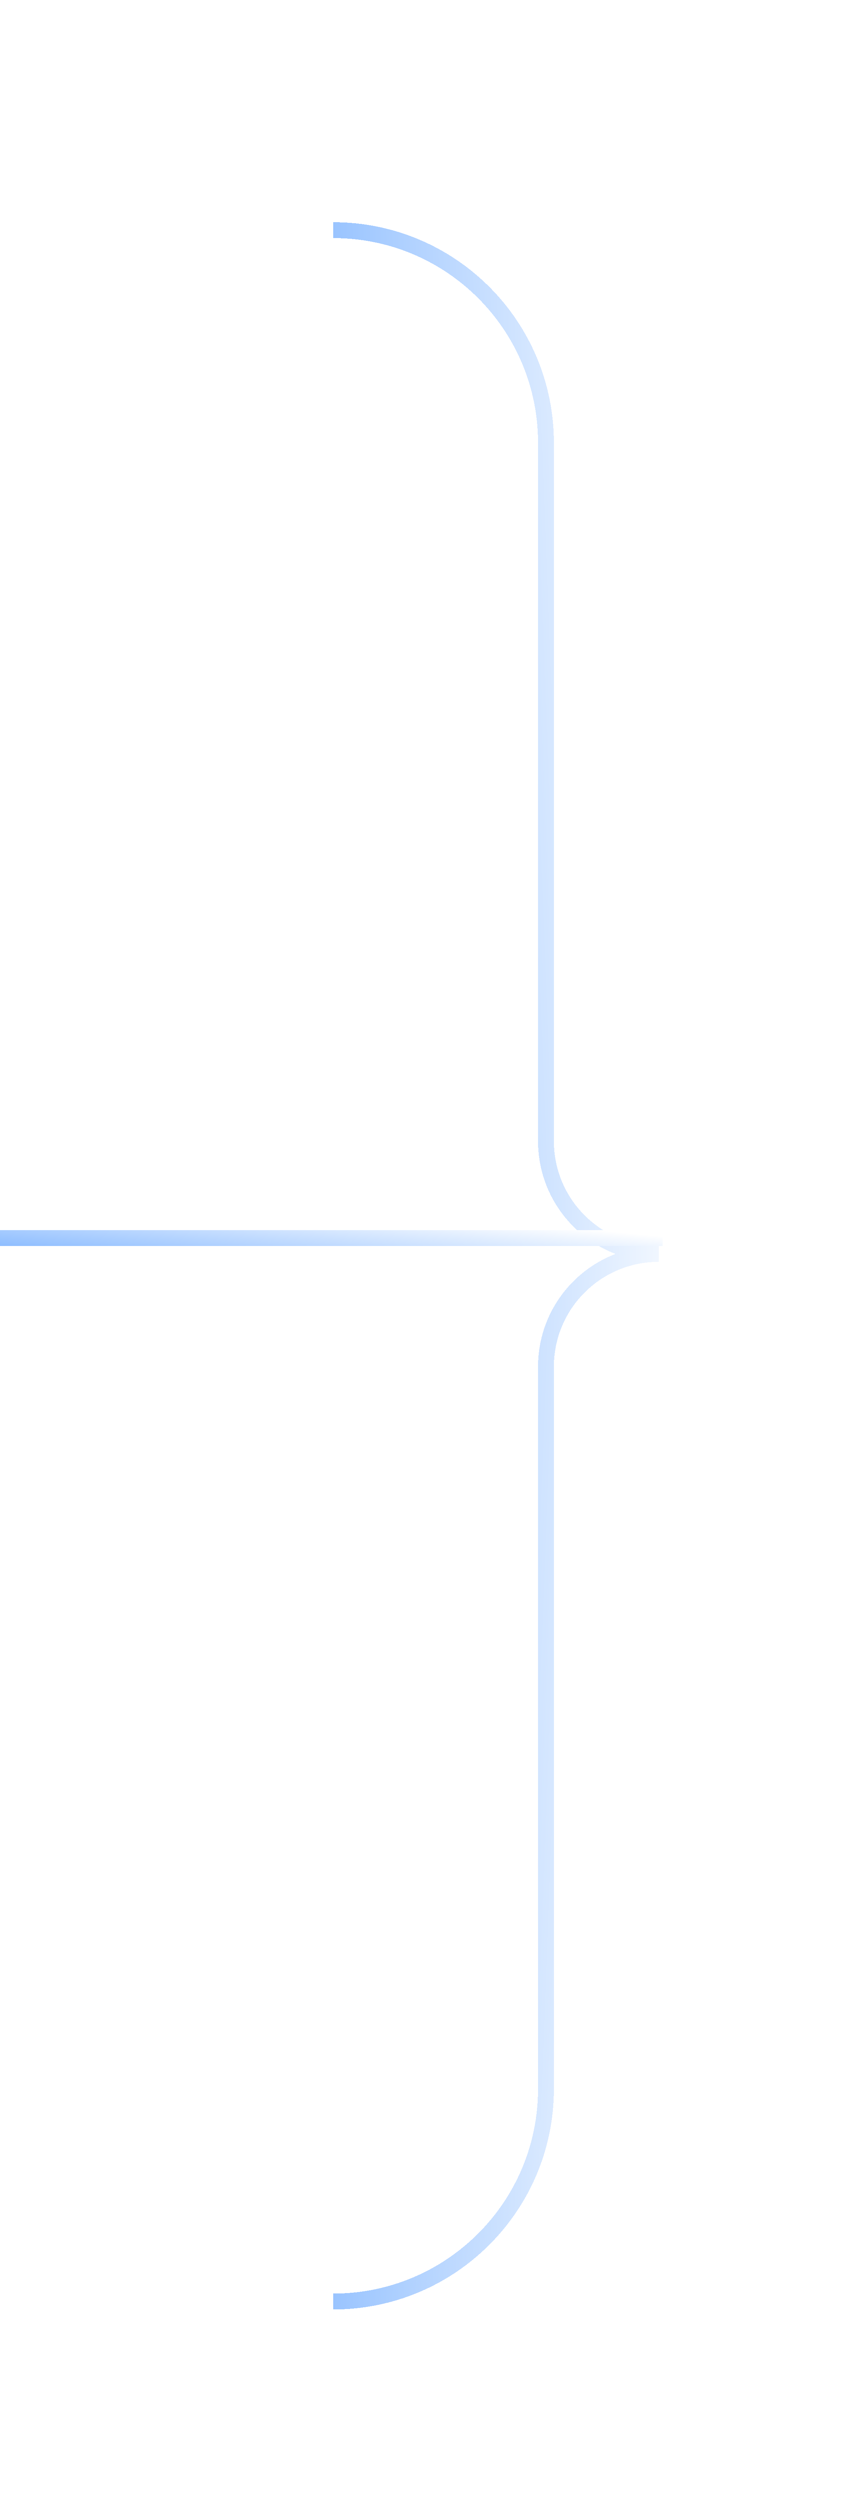 <svg width="109" height="315" viewBox="0 0 109 315" fill="none" xmlns="http://www.w3.org/2000/svg">
<g filter="url(#filter0_di_2485_2194)">
<path d="M42 27V27C56.801 27 68.799 38.998 68.799 53.799V141.799C68.799 149.642 75.157 156 83 156V156" stroke="url(#paint0_linear_2485_2194)" stroke-width="2" shape-rendering="crispEdges"/>
</g>
<g filter="url(#filter1_di_2485_2194)">
<path d="M42 288V288C56.801 288 68.799 276.002 68.799 261.201V170.201C68.799 162.358 75.157 156 83 156V156" stroke="url(#paint1_linear_2485_2194)" stroke-width="2" shape-rendering="crispEdges"/>
</g>
<path d="M0 156H83.5" stroke="url(#paint2_linear_2485_2194)" stroke-width="2"/>
<defs>
<filter id="filter0_di_2485_2194" x="16.9" y="0.9" width="91.2" height="181.2" filterUnits="userSpaceOnUse" color-interpolation-filters="sRGB">
<feFlood flood-opacity="0" result="BackgroundImageFix"/>
<feColorMatrix in="SourceAlpha" type="matrix" values="0 0 0 0 0 0 0 0 0 0 0 0 0 0 0 0 0 0 127 0" result="hardAlpha"/>
<feOffset/>
<feGaussianBlur stdDeviation="12.55"/>
<feComposite in2="hardAlpha" operator="out"/>
<feColorMatrix type="matrix" values="0 0 0 0 0.416 0 0 0 0 0.476 0 0 0 0 0.862 0 0 0 1 0"/>
<feBlend mode="normal" in2="BackgroundImageFix" result="effect1_dropShadow_2485_2194"/>
<feBlend mode="normal" in="SourceGraphic" in2="effect1_dropShadow_2485_2194" result="shape"/>
<feColorMatrix in="SourceAlpha" type="matrix" values="0 0 0 0 0 0 0 0 0 0 0 0 0 0 0 0 0 0 127 0" result="hardAlpha"/>
<feOffset dy="2"/>
<feGaussianBlur stdDeviation="8.95"/>
<feComposite in2="hardAlpha" operator="arithmetic" k2="-1" k3="1"/>
<feColorMatrix type="matrix" values="0 0 0 0 0.83 0 0 0 0 0.853 0 0 0 0 1 0 0 0 1 0"/>
<feBlend mode="normal" in2="shape" result="effect2_innerShadow_2485_2194"/>
</filter>
<filter id="filter1_di_2485_2194" x="16.9" y="129.9" width="91.2" height="184.2" filterUnits="userSpaceOnUse" color-interpolation-filters="sRGB">
<feFlood flood-opacity="0" result="BackgroundImageFix"/>
<feColorMatrix in="SourceAlpha" type="matrix" values="0 0 0 0 0 0 0 0 0 0 0 0 0 0 0 0 0 0 127 0" result="hardAlpha"/>
<feOffset/>
<feGaussianBlur stdDeviation="12.55"/>
<feComposite in2="hardAlpha" operator="out"/>
<feColorMatrix type="matrix" values="0 0 0 0 0.416 0 0 0 0 0.476 0 0 0 0 0.862 0 0 0 1 0"/>
<feBlend mode="normal" in2="BackgroundImageFix" result="effect1_dropShadow_2485_2194"/>
<feBlend mode="normal" in="SourceGraphic" in2="effect1_dropShadow_2485_2194" result="shape"/>
<feColorMatrix in="SourceAlpha" type="matrix" values="0 0 0 0 0 0 0 0 0 0 0 0 0 0 0 0 0 0 127 0" result="hardAlpha"/>
<feOffset dy="2"/>
<feGaussianBlur stdDeviation="8.95"/>
<feComposite in2="hardAlpha" operator="arithmetic" k2="-1" k3="1"/>
<feColorMatrix type="matrix" values="0 0 0 0 0.83 0 0 0 0 0.853 0 0 0 0 1 0 0 0 1 0"/>
<feBlend mode="normal" in2="shape" result="effect2_innerShadow_2485_2194"/>
</filter>
<linearGradient id="paint0_linear_2485_2194" x1="28.169" y1="114.762" x2="87.351" y2="112.475" gradientUnits="userSpaceOnUse">
<stop stop-color="#70ACFF"/>
<stop offset="1" stop-color="white"/>
</linearGradient>
<linearGradient id="paint1_linear_2485_2194" x1="28.169" y1="198.197" x2="87.355" y2="200.433" gradientUnits="userSpaceOnUse">
<stop stop-color="#70ACFF"/>
<stop offset="1" stop-color="white"/>
</linearGradient>
<linearGradient id="paint2_linear_2485_2194" x1="-28.169" y1="156.68" x2="-27.01" y2="144.909" gradientUnits="userSpaceOnUse">
<stop stop-color="#70ACFF"/>
<stop offset="1" stop-color="white"/>
</linearGradient>
</defs>
</svg>
